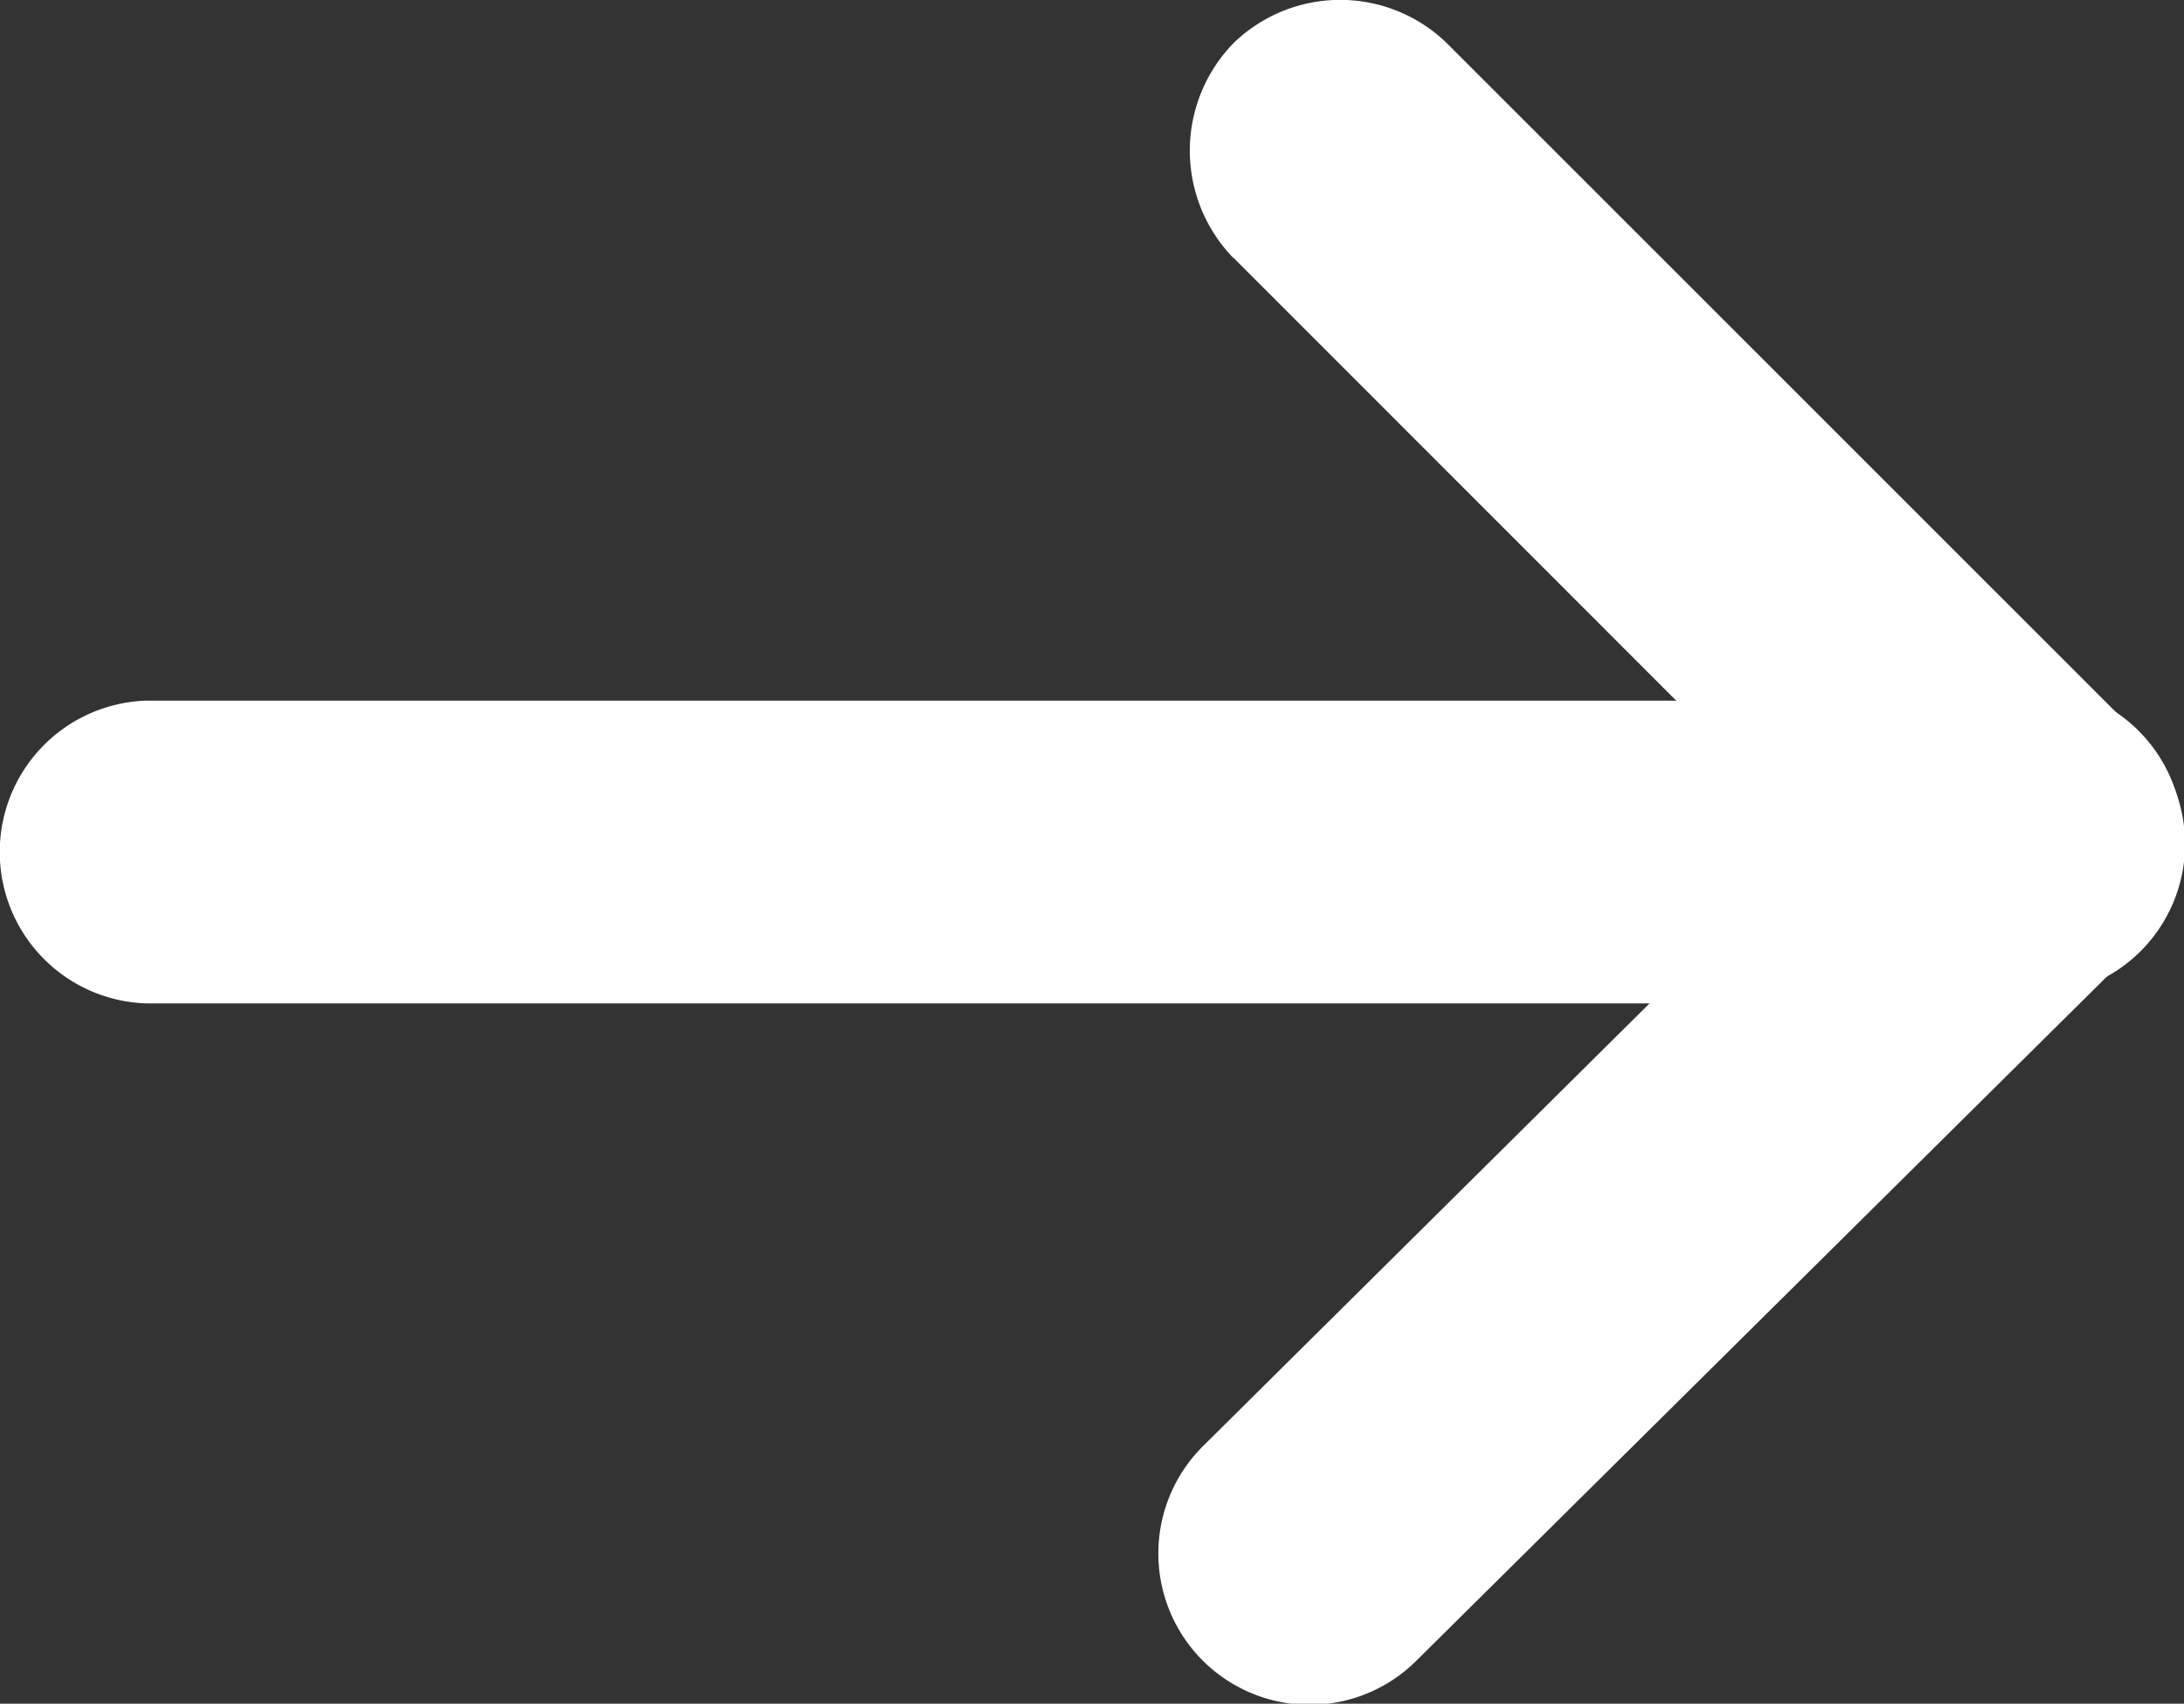 <svg xmlns="http://www.w3.org/2000/svg" xmlns:xlink="http://www.w3.org/1999/xlink" width="13.342" height="10.405" viewBox="0 0 13.342 10.405">
  <rect x="0" y="0" width="13.342" height="10.405" fill="#333333" stroke="none"/>
  <defs>
    <clipPath id="clip-path">
      <rect id="Rectangle_914" data-name="Rectangle 914" width="13.342" height="10.405" fill="#fff"/>
    </clipPath>
  </defs>
  <g id="Groupe_2525" data-name="Groupe 2525" clip-path="url(#clip-path)">
    <path id="Tracé_9050" data-name="Tracé 9050" d="M.893,13.422h9.319a.925.925,0,0,0,0-1.849H.893a.925.925,0,0,0,0,1.849" transform="translate(0 -7.294)" fill="#fff"/>
    <path id="Tracé_9051" data-name="Tracé 9051" d="M19.925,1.573l4.236,4.236A.924.924,0,0,0,25.468,4.5L21.232.266a.935.935,0,0,0-1.308,0,.941.941,0,0,0,0,1.308" transform="translate(-12.391 0)" fill="#fff"/>
    <path id="Tracé_9052" data-name="Tracé 9052" d="M23.834,11.591l-4.42,4.381a.924.924,0,1,0,1.307,1.307L25.142,12.9a.925.925,0,0,0-1.308-1.308" transform="translate(-12.067 -7.138)" fill="#fff"/>
  </g>
</svg>
